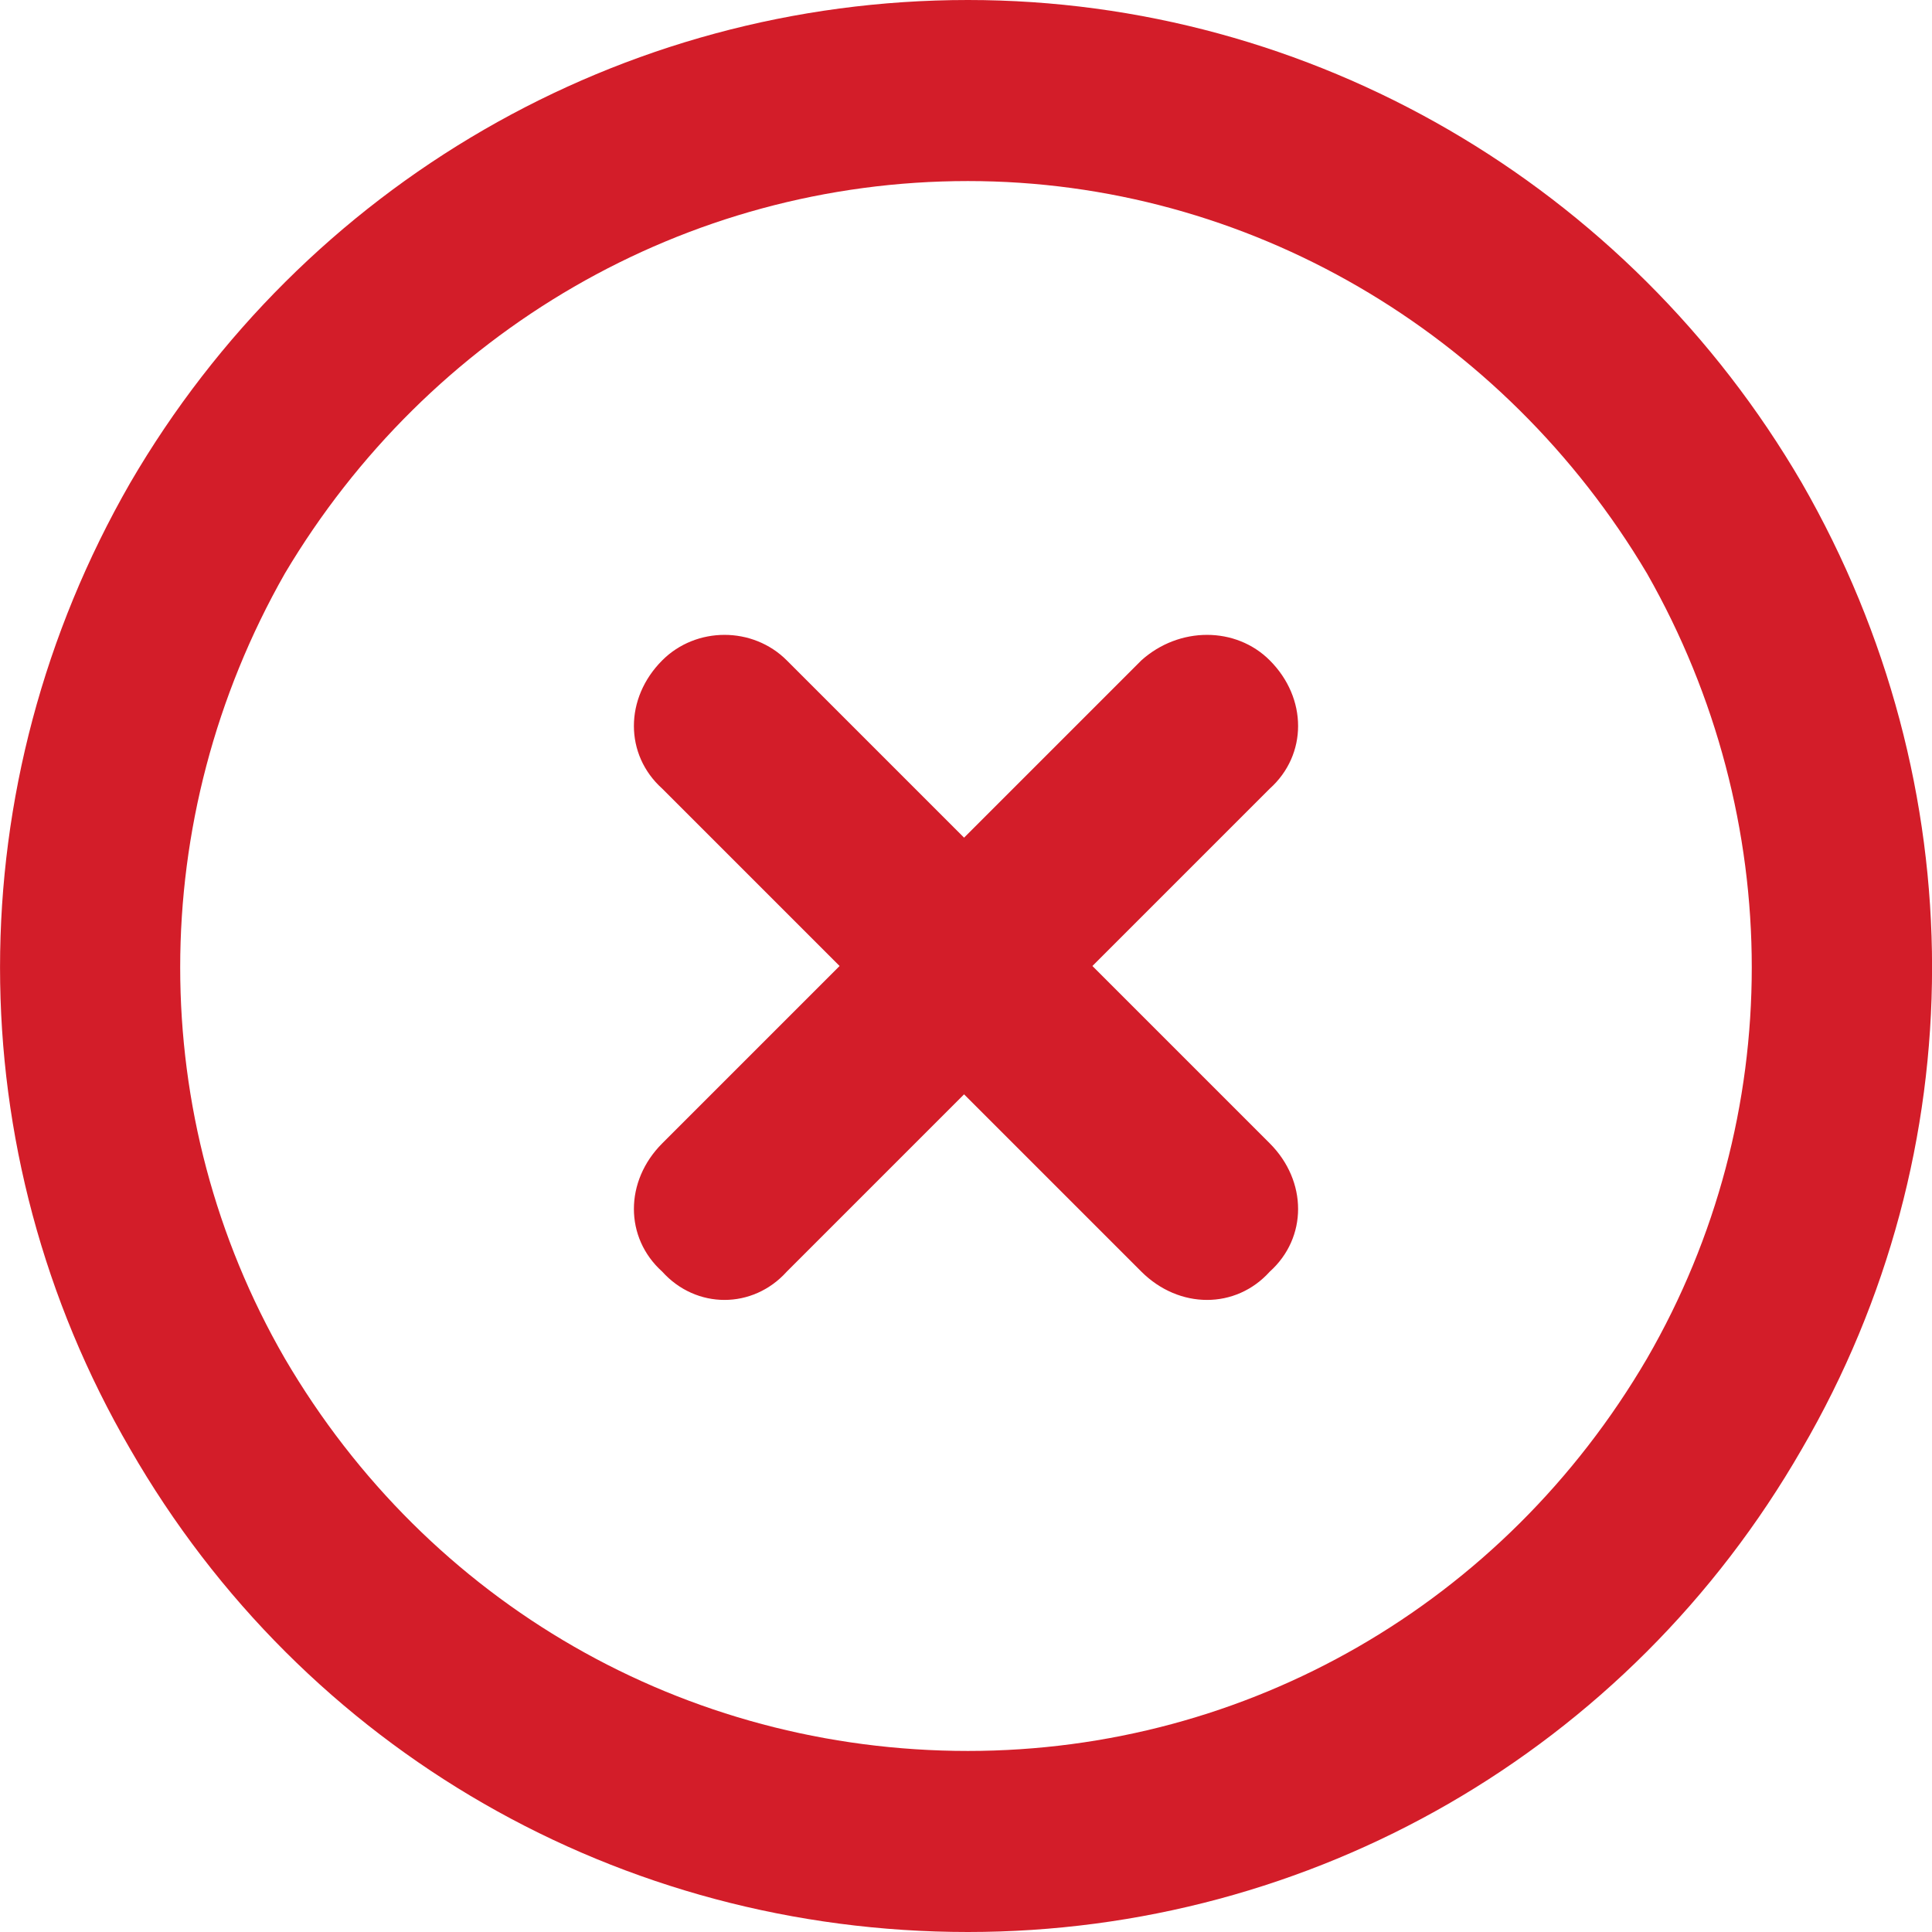 <svg width="14" height="14" viewBox="0 0 14 14" fill="none" xmlns="http://www.w3.org/2000/svg">
<path d="M7.014 1.312C4.963 1.312 3.104 2.406 2.064 4.156C1.053 5.934 1.053 8.094 2.064 9.844C3.104 11.621 4.963 12.688 7.014 12.688C9.037 12.688 10.896 11.621 11.935 9.844C12.947 8.094 12.947 5.934 11.935 4.156C10.896 2.406 9.037 1.312 7.014 1.312ZM7.014 14C4.498 14 2.201 12.688 0.943 10.5C-0.314 8.34 -0.314 5.688 0.943 3.5C2.201 1.34 4.498 0 7.014 0C9.502 0 11.799 1.34 13.057 3.5C14.315 5.688 14.315 8.34 13.057 10.5C11.799 12.688 9.502 14 7.014 14ZM4.799 4.785C5.045 4.539 5.455 4.539 5.701 4.785L6.986 6.07L8.271 4.785C8.545 4.539 8.955 4.539 9.201 4.785C9.475 5.059 9.475 5.469 9.201 5.715L7.916 7L9.201 8.285C9.475 8.559 9.475 8.969 9.201 9.215C8.955 9.488 8.545 9.488 8.271 9.215L6.986 7.93L5.701 9.215C5.455 9.488 5.045 9.488 4.799 9.215C4.525 8.969 4.525 8.559 4.799 8.285L6.084 7L4.799 5.715C4.525 5.469 4.525 5.059 4.799 4.785Z" fill="#D31D29"/>
</svg>
